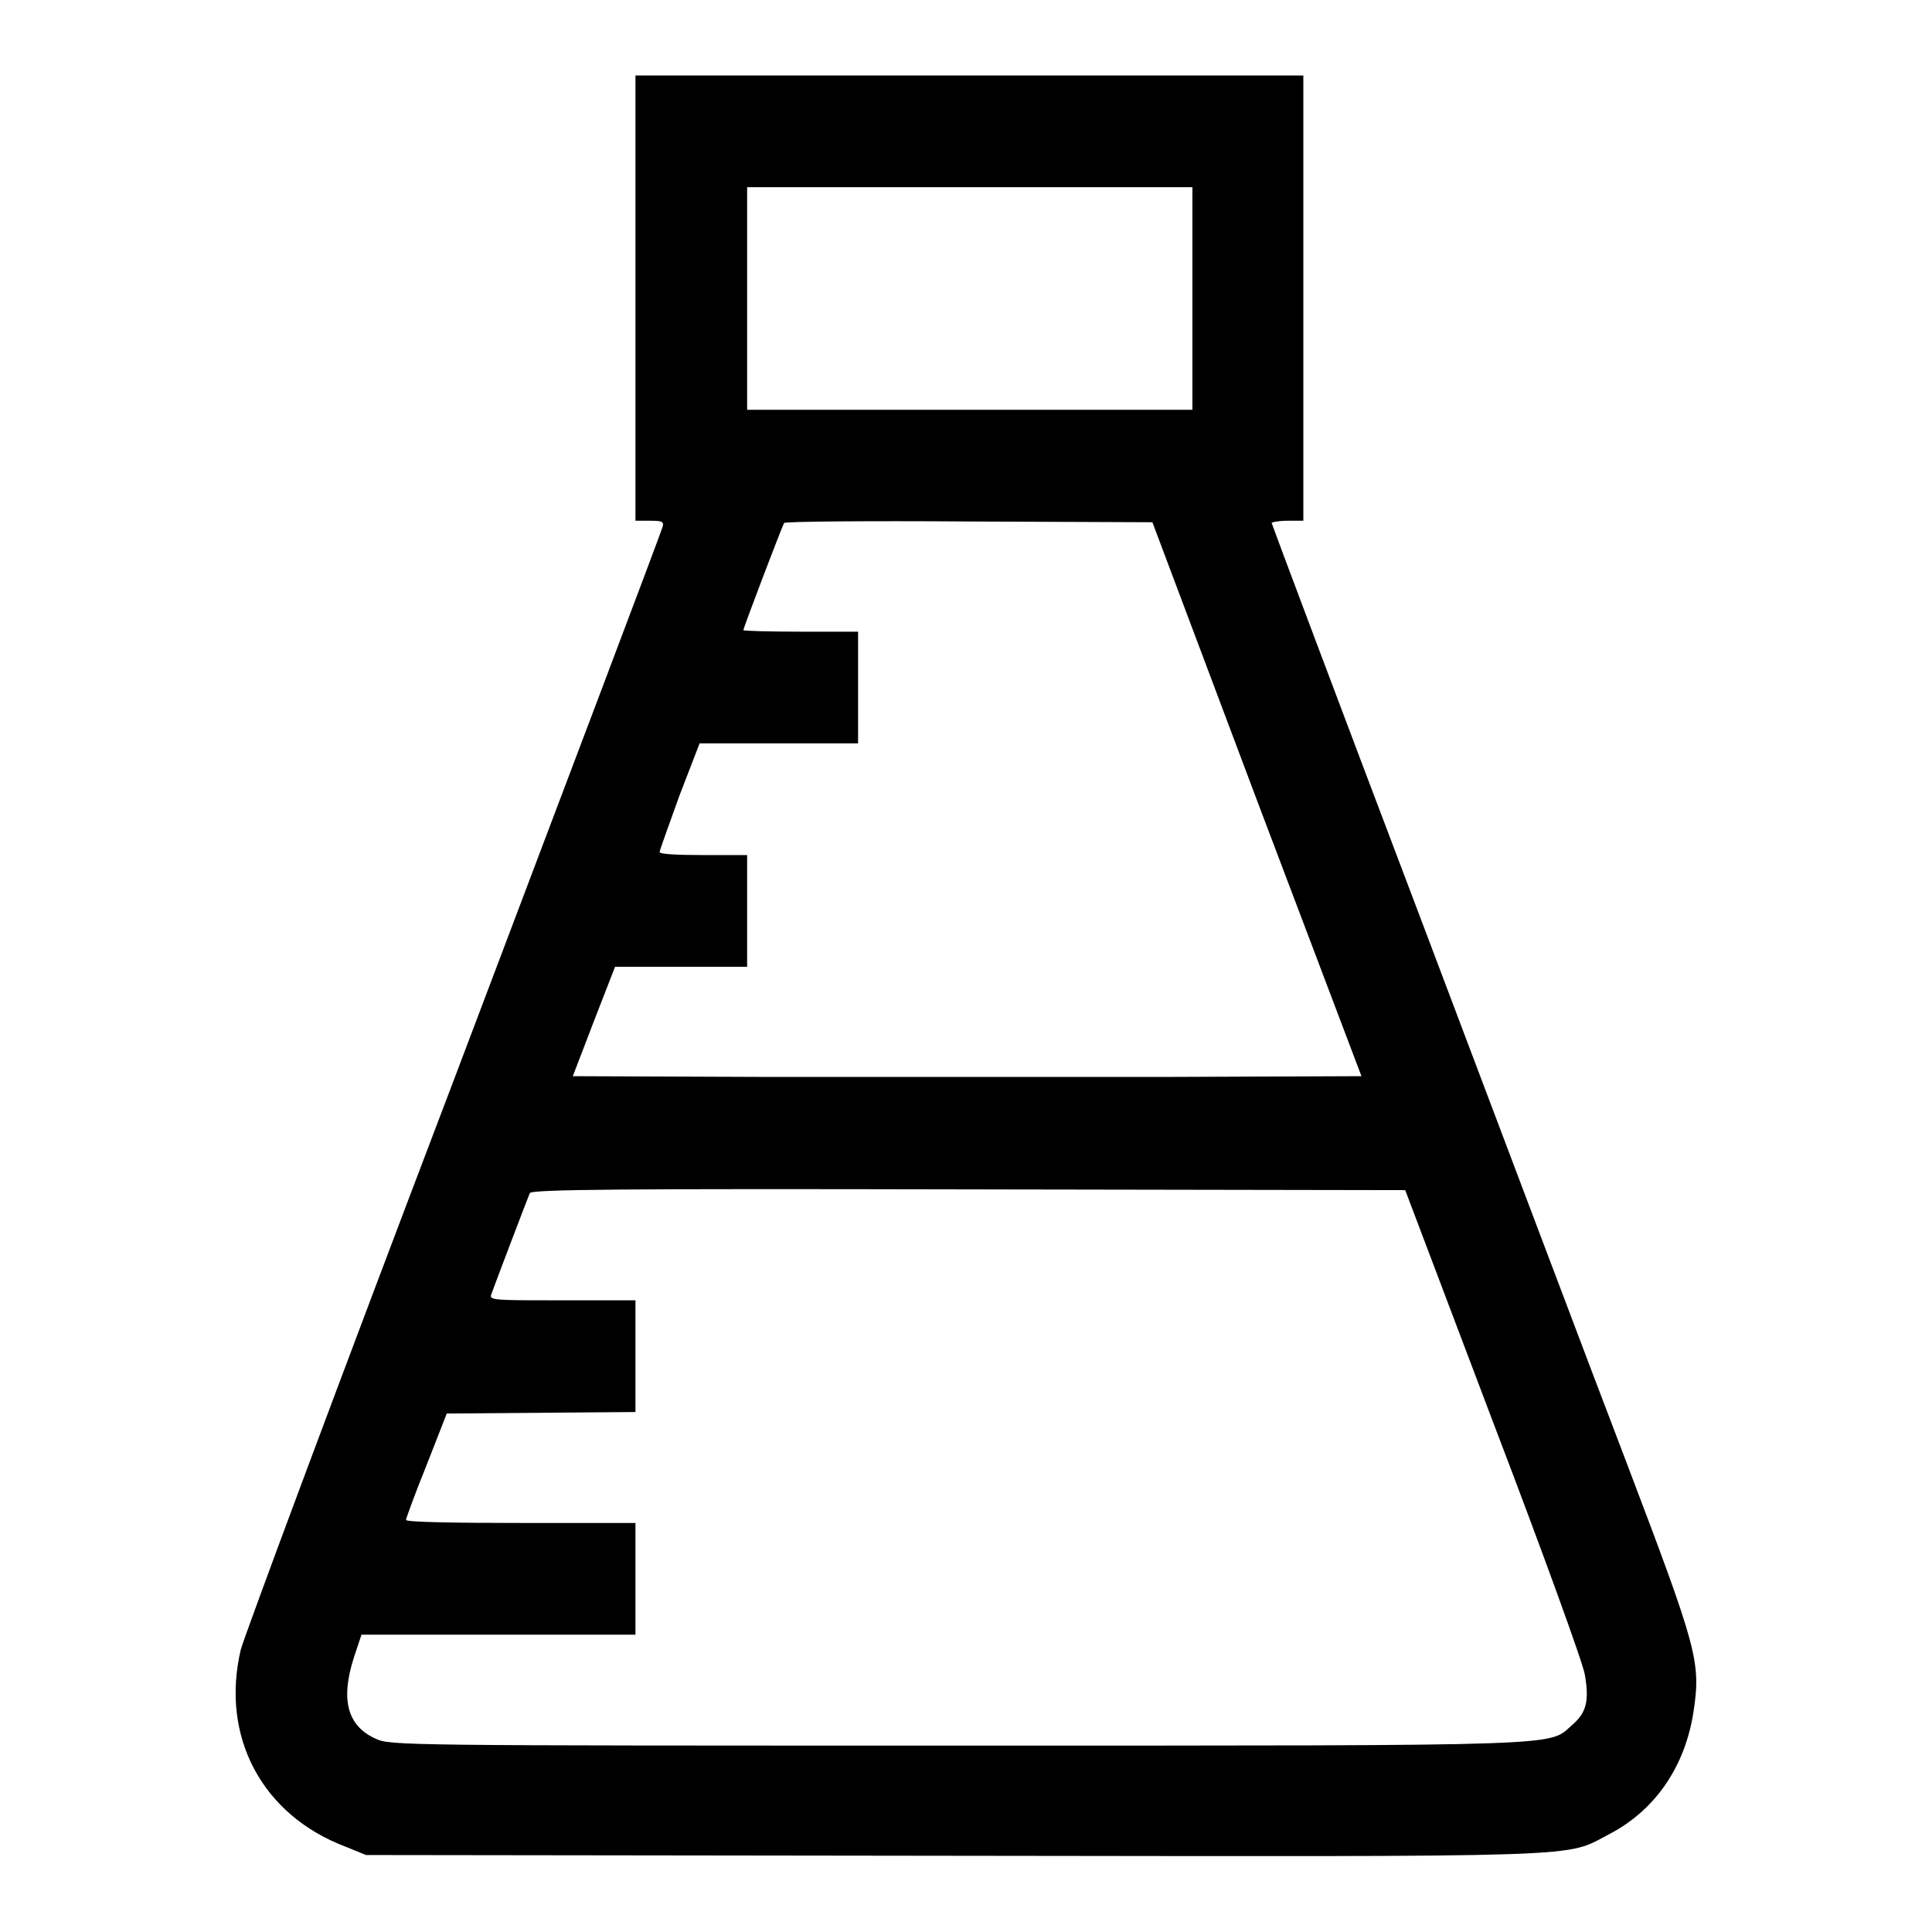 <?xml version="1.0" encoding="utf-8"?>
<!-- Svg Vector Icons : http://www.onlinewebfonts.com/icon -->
<!DOCTYPE svg PUBLIC "-//W3C//DTD SVG 1.1//EN" "http://www.w3.org/Graphics/SVG/1.1/DTD/svg11.dtd">
<svg version="1.1" xmlns="http://www.w3.org/2000/svg" xmlns:xlink="http://www.w3.org/1999/xlink" x="0px" y="0px" viewBox="0 0 256 256" enable-background="new 0 0 256 256" xml:space="preserve">
<g><g><g><path fill="#000000" d="M84.2,39.5V69h1.9c1.6,0,1.9,0.1,1.7,0.8c-0.1,0.5-12.6,33.5-27.7,73.4c-15.2,39.9-27.8,73.8-28.2,75.4c-2.7,11.5,2.8,21.9,13.9,26.1l2.7,1.1l77.8,0.1c86.3,0.1,80.8,0.3,87-2.9c6.1-3.2,10-9,11.1-16.2c1-6.6,0.5-8.3-8.8-32.8c-4.6-12-17-44.9-27.7-73.2c-10.7-28.2-19.4-51.4-19.4-51.5c0-0.1,0.9-0.3,2.1-0.3h2.1V39.5V10h-44.3H84.2V39.5z M158,39.5v14.8h-29.5H99V39.5V24.8h29.5H158L158,39.5L158,39.5z M166.5,105.9l13.9,36.7l-26.3,0.1c-14.4,0-37.9,0-52.2,0l-26-0.1l2.8-7.3l2.8-7.2h8.7H99v-7.4v-7.4h-5.8c-3.2,0-5.8-0.1-5.8-0.4c0-0.2,1.2-3.5,2.6-7.4l2.7-7h10.5h10.5v-7.4v-7.4h-7.6c-4.2,0-7.6-0.1-7.6-0.2c0-0.3,5.1-13.7,5.4-14.2c0.1-0.2,11.1-0.3,24.5-0.2l24.3,0.1L166.5,105.9z M197.9,188.6c6.5,17,11.9,31.9,12.1,33.3c0.6,3.5,0.2,5-1.6,6.6c-3.4,2.9,1.2,2.8-81.5,2.8c-73.2,0-75.2,0-77.1-0.9c-3.8-1.7-4.7-5.2-2.9-10.8l1-3H66h18.2v-7.4v-7.4H69c-8.3,0-15.2-0.1-15.2-0.4c0-0.2,1.2-3.5,2.7-7.2l2.7-6.9l12.5-0.1l12.5-0.1v-7.4v-7.4h-9.7c-9.1,0-9.7,0-9.4-0.8c0.5-1.4,4.8-12.7,5.1-13.4c0.1-0.5,12-0.6,58.1-0.5l57.9,0.1L197.9,188.6z"/></g></g></g>
</svg>